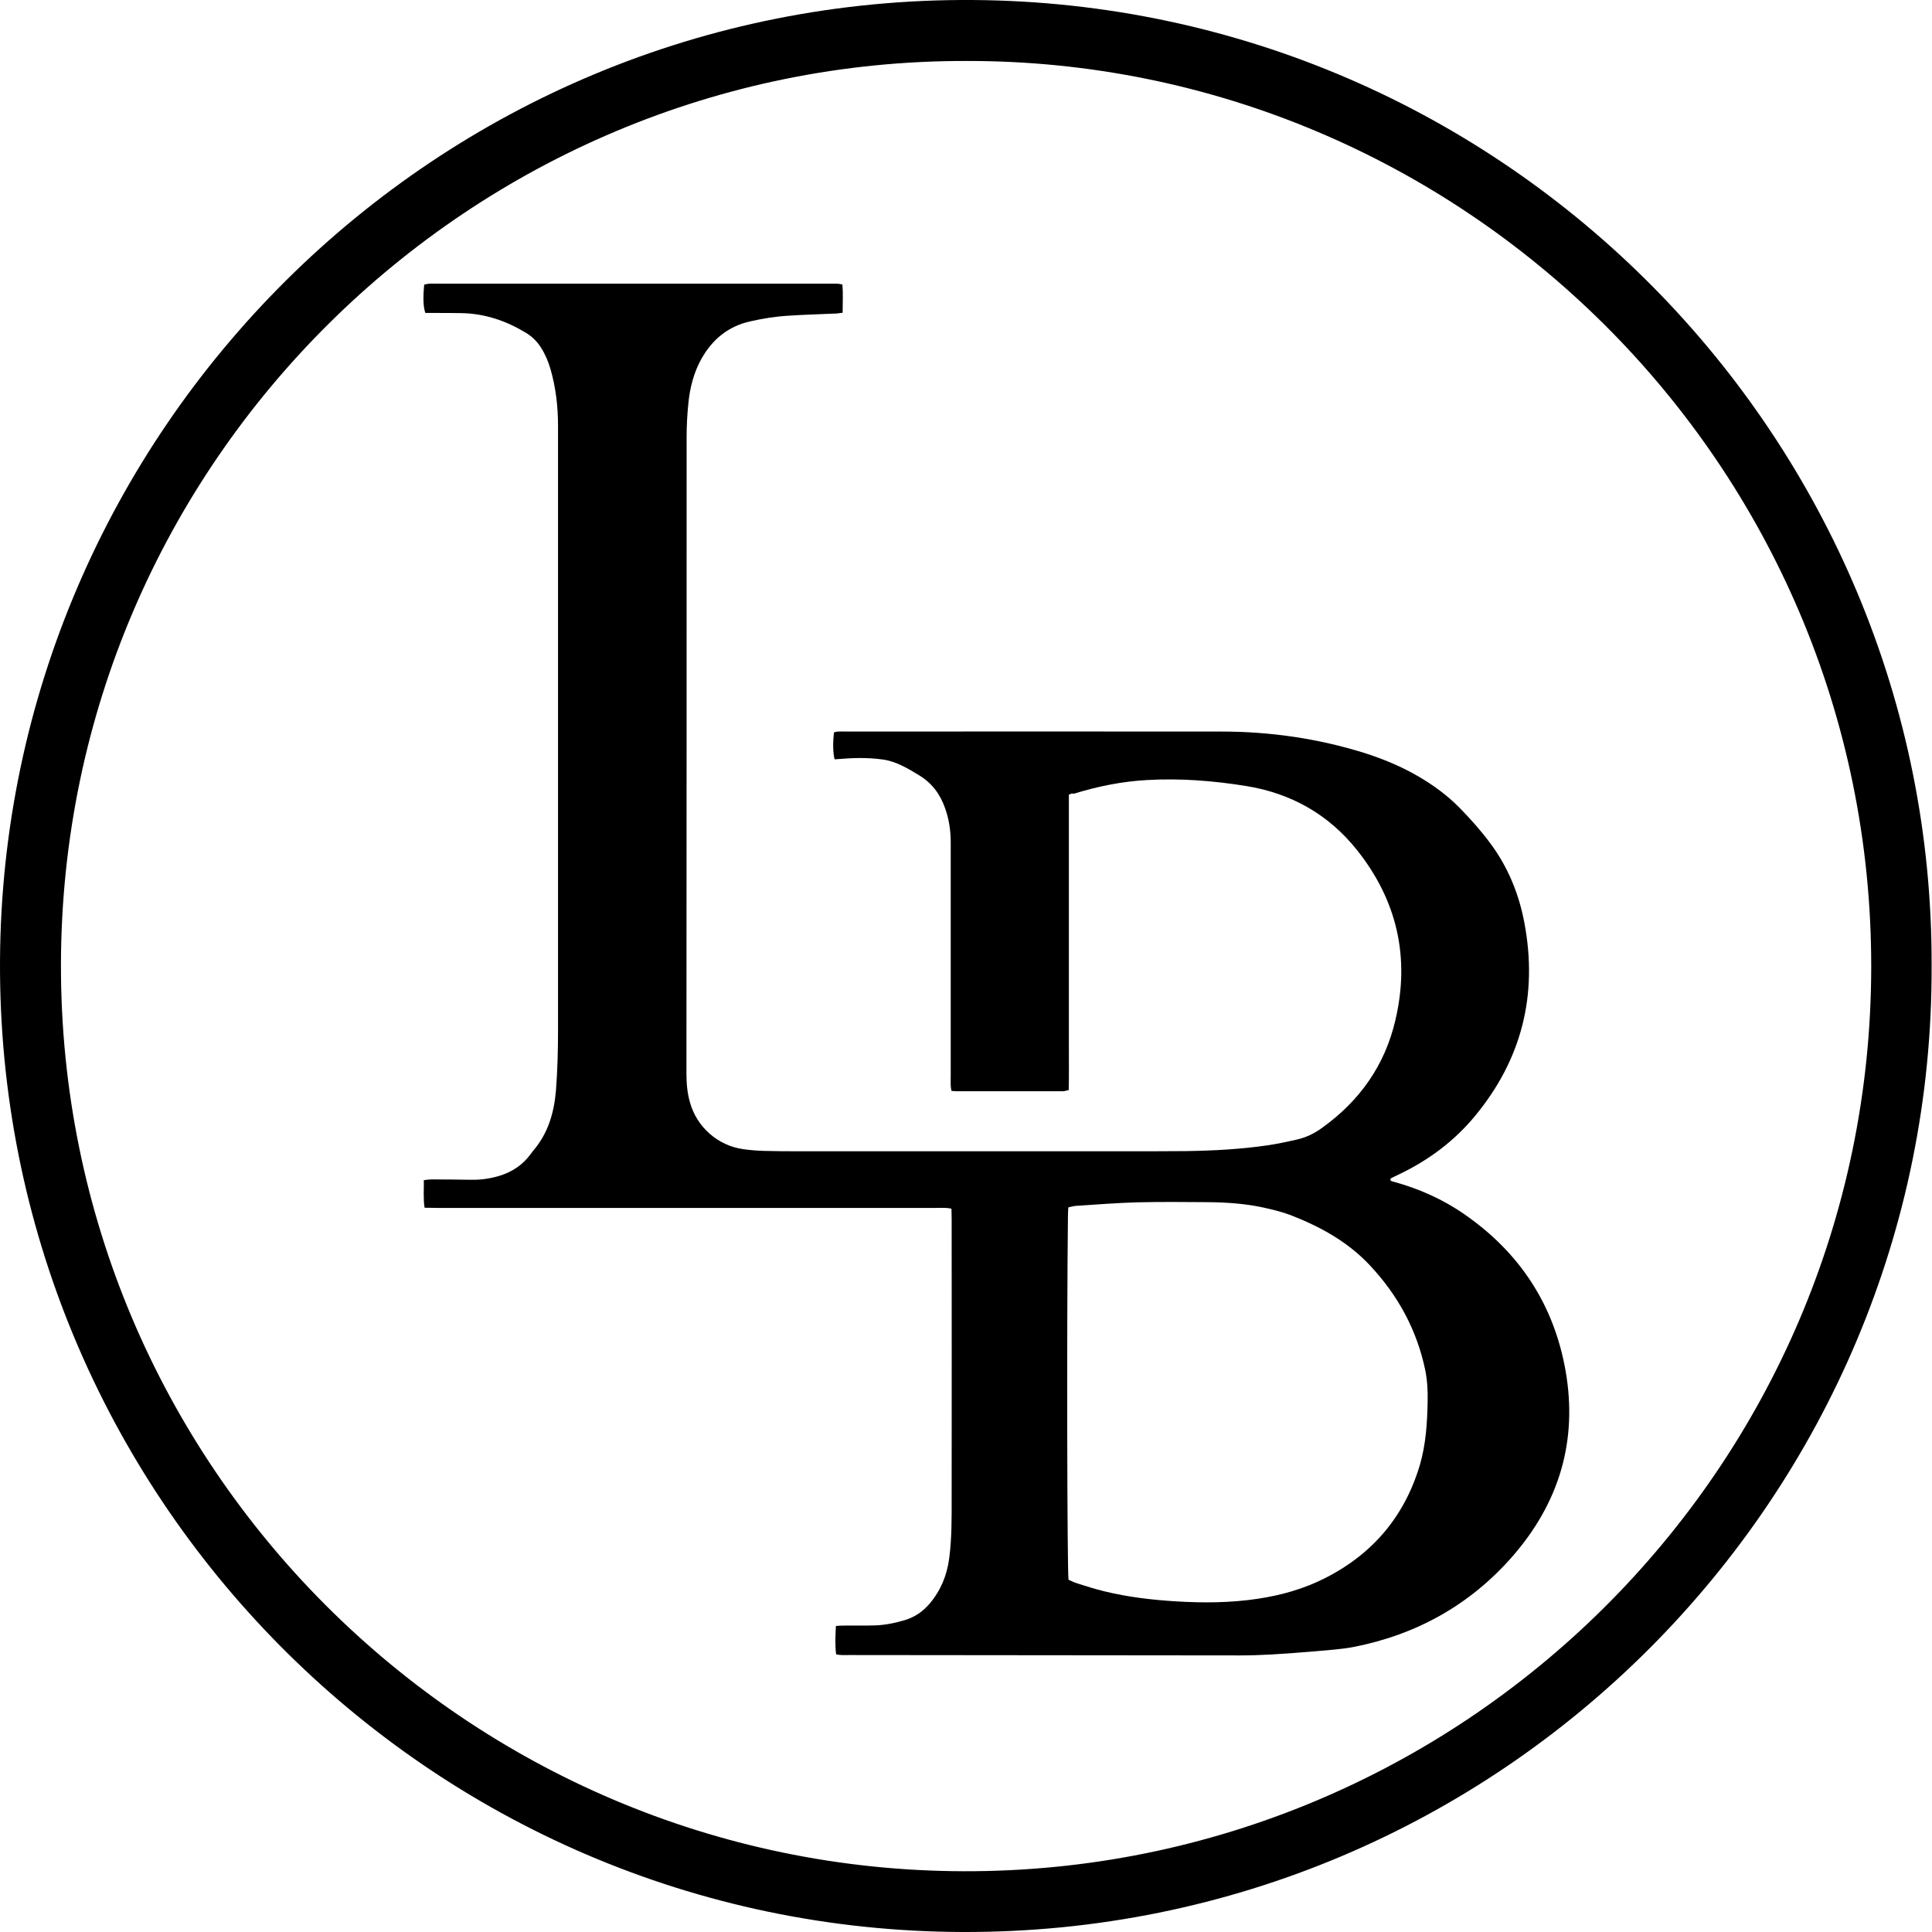 <svg width="120" height="120" viewBox="0 0 120 120" fill="none" xmlns="http://www.w3.org/2000/svg">
<g clip-path="url(#clip0_5_303)">
<g clip-path="url(#clip1_5_303)">
<path d="M119.976 60.001C120.092 92.865 93.258 120.104 59.792 120C26.568 119.896 -0.184 92.738 0.001 59.653C0.186 26.823 27.02 -0.23 60.44 0.001C93.571 0.233 120.092 27.298 119.976 60.001ZM59.988 3.787C29.312 3.741 3.856 28.676 3.786 59.873C3.717 91.071 29.057 116.145 59.85 116.226C90.746 116.307 116.191 91.268 116.225 60.07C116.26 28.757 90.735 3.717 59.988 3.787Z" fill="black"/>
<path d="M66.39 49.362C66.39 50.219 66.39 51.087 66.39 51.955C66.39 52.847 66.39 53.726 66.39 54.618C66.39 55.486 66.39 56.354 66.39 57.222C66.39 58.091 66.39 58.959 66.39 59.827C66.39 60.695 66.39 61.563 66.39 62.432C66.39 63.323 66.39 64.203 66.39 65.094C66.39 65.962 66.402 66.831 66.379 67.71C66.228 67.733 66.124 67.78 66.02 67.78C63.82 67.78 61.621 67.78 59.421 67.78C59.329 67.78 59.236 67.768 59.097 67.757C59.074 67.641 59.051 67.525 59.051 67.421C59.039 67.247 59.051 67.074 59.051 66.9C59.051 62.038 59.051 57.176 59.051 52.314C59.051 51.596 58.947 50.89 58.704 50.207C58.403 49.339 57.893 48.644 57.094 48.158C56.388 47.73 55.671 47.29 54.826 47.174C54.351 47.105 53.865 47.082 53.39 47.082C52.869 47.082 52.36 47.128 51.839 47.163C51.735 46.769 51.723 46.098 51.804 45.484C51.885 45.473 51.978 45.438 52.07 45.438C52.244 45.426 52.418 45.438 52.591 45.438C60.347 45.438 68.103 45.426 75.859 45.438C78.881 45.438 81.856 45.866 84.75 46.769C85.907 47.139 87.03 47.603 88.084 48.216C89.021 48.76 89.89 49.397 90.654 50.172C91.348 50.879 91.997 51.608 92.587 52.407C93.675 53.877 94.346 55.532 94.682 57.315C95.527 61.795 94.52 65.812 91.603 69.331C90.318 70.882 88.732 72.063 86.915 72.931C86.741 73.012 86.567 73.105 86.394 73.186C86.382 73.197 86.371 73.221 86.359 73.232C86.347 73.371 86.463 73.371 86.544 73.394C88.142 73.834 89.635 74.494 90.989 75.443C94.404 77.816 96.523 81.058 97.241 85.144C98.005 89.508 96.835 93.363 93.93 96.685C91.302 99.684 87.98 101.536 84.055 102.3C83.314 102.439 82.562 102.485 81.81 102.554C80.872 102.635 79.923 102.705 78.985 102.763C78.325 102.798 77.677 102.821 77.017 102.821C68.914 102.809 60.81 102.809 52.707 102.798C52.464 102.798 52.209 102.821 51.932 102.751C51.862 102.172 51.885 101.605 51.92 100.992C52.07 100.98 52.198 100.969 52.325 100.969C52.997 100.957 53.68 100.98 54.351 100.957C54.988 100.934 55.613 100.806 56.226 100.621C56.828 100.436 57.326 100.089 57.743 99.603C58.437 98.781 58.819 97.843 58.958 96.778C59.12 95.551 59.109 94.312 59.109 93.085C59.12 87.297 59.109 81.509 59.109 75.721C59.109 75.513 59.097 75.304 59.097 75.073C58.958 75.05 58.842 75.026 58.738 75.026C58.541 75.015 58.356 75.026 58.159 75.026C47.822 75.026 37.484 75.026 27.135 75.026C26.892 75.026 26.638 75.015 26.371 75.015C26.279 74.424 26.337 73.88 26.325 73.302C26.51 73.278 26.661 73.255 26.811 73.255C27.622 73.255 28.432 73.267 29.242 73.278C29.844 73.29 30.435 73.209 31.013 73.035C31.812 72.792 32.472 72.352 32.97 71.669C33.016 71.611 33.062 71.542 33.109 71.484C34.046 70.396 34.417 69.111 34.533 67.71C34.625 66.495 34.66 65.279 34.66 64.064C34.66 51.527 34.66 38.99 34.66 26.441C34.66 25.237 34.521 24.057 34.185 22.899C34.046 22.436 33.861 21.996 33.595 21.579C33.352 21.197 33.039 20.896 32.657 20.665C31.43 19.924 30.11 19.473 28.663 19.449C28.108 19.438 27.541 19.438 26.985 19.438C26.8 19.438 26.603 19.438 26.418 19.438C26.29 19.056 26.267 18.512 26.348 17.678C26.441 17.655 26.557 17.632 26.661 17.62C26.8 17.609 26.927 17.62 27.066 17.62C35.25 17.62 43.423 17.62 51.607 17.62C51.839 17.62 52.07 17.597 52.325 17.678C52.371 18.257 52.337 18.824 52.337 19.426C52.175 19.449 52.059 19.461 51.955 19.473C50.948 19.519 49.952 19.542 48.945 19.611C48.158 19.658 47.371 19.785 46.606 19.959C45.24 20.26 44.257 21.07 43.574 22.274C43.087 23.142 42.844 24.103 42.752 25.087C42.682 25.782 42.647 26.476 42.647 27.171C42.647 40.333 42.647 53.483 42.636 66.645C42.636 67.27 42.682 67.872 42.856 68.474C43.284 70.014 44.604 71.172 46.19 71.38C46.606 71.438 47.035 71.473 47.452 71.484C48.181 71.507 48.922 71.507 49.651 71.507C56.539 71.507 63.427 71.507 70.314 71.507C71.437 71.507 72.549 71.507 73.671 71.496C75.373 71.473 77.063 71.38 78.742 71.137C79.355 71.044 79.957 70.917 80.559 70.778C81.127 70.651 81.647 70.396 82.122 70.049C84.46 68.37 86.023 66.159 86.671 63.358C87.586 59.468 86.776 55.926 84.287 52.8C82.516 50.578 80.189 49.27 77.387 48.818C75.362 48.494 73.324 48.332 71.275 48.448C69.712 48.529 68.184 48.841 66.68 49.304C66.598 49.258 66.517 49.304 66.39 49.362ZM66.367 98.121C66.541 98.19 66.726 98.294 66.923 98.352C67.478 98.526 68.022 98.7 68.59 98.839C70.06 99.197 71.541 99.371 73.046 99.464C74.748 99.568 76.438 99.556 78.128 99.302C79.587 99.082 80.988 98.688 82.307 98.017C85.259 96.523 87.239 94.185 88.188 91.001C88.57 89.693 88.651 88.351 88.674 86.996C88.686 86.359 88.651 85.723 88.524 85.098C88.003 82.597 86.822 80.444 85.086 78.592C83.708 77.122 81.995 76.184 80.143 75.466C79.587 75.258 78.997 75.119 78.418 74.992C77.283 74.749 76.126 74.679 74.968 74.668C73.521 74.656 72.074 74.644 70.627 74.679C69.354 74.714 68.092 74.818 66.818 74.899C66.668 74.911 66.529 74.957 66.355 74.992C66.344 75.188 66.332 75.362 66.332 75.536C66.251 82.458 66.286 97.577 66.367 98.121Z" fill="black"/>
</g>
</g>
<defs>
<clipPath id="clip0_5_303">
<rect width="120" height="120.001" fill="white" transform="translate(0 -0)"/>
</clipPath>
<clipPath id="clip1_5_303">
<rect width="120" height="120.001" fill="white" transform="translate(0 -0)"/>
</clipPath>
</defs>
</svg>
